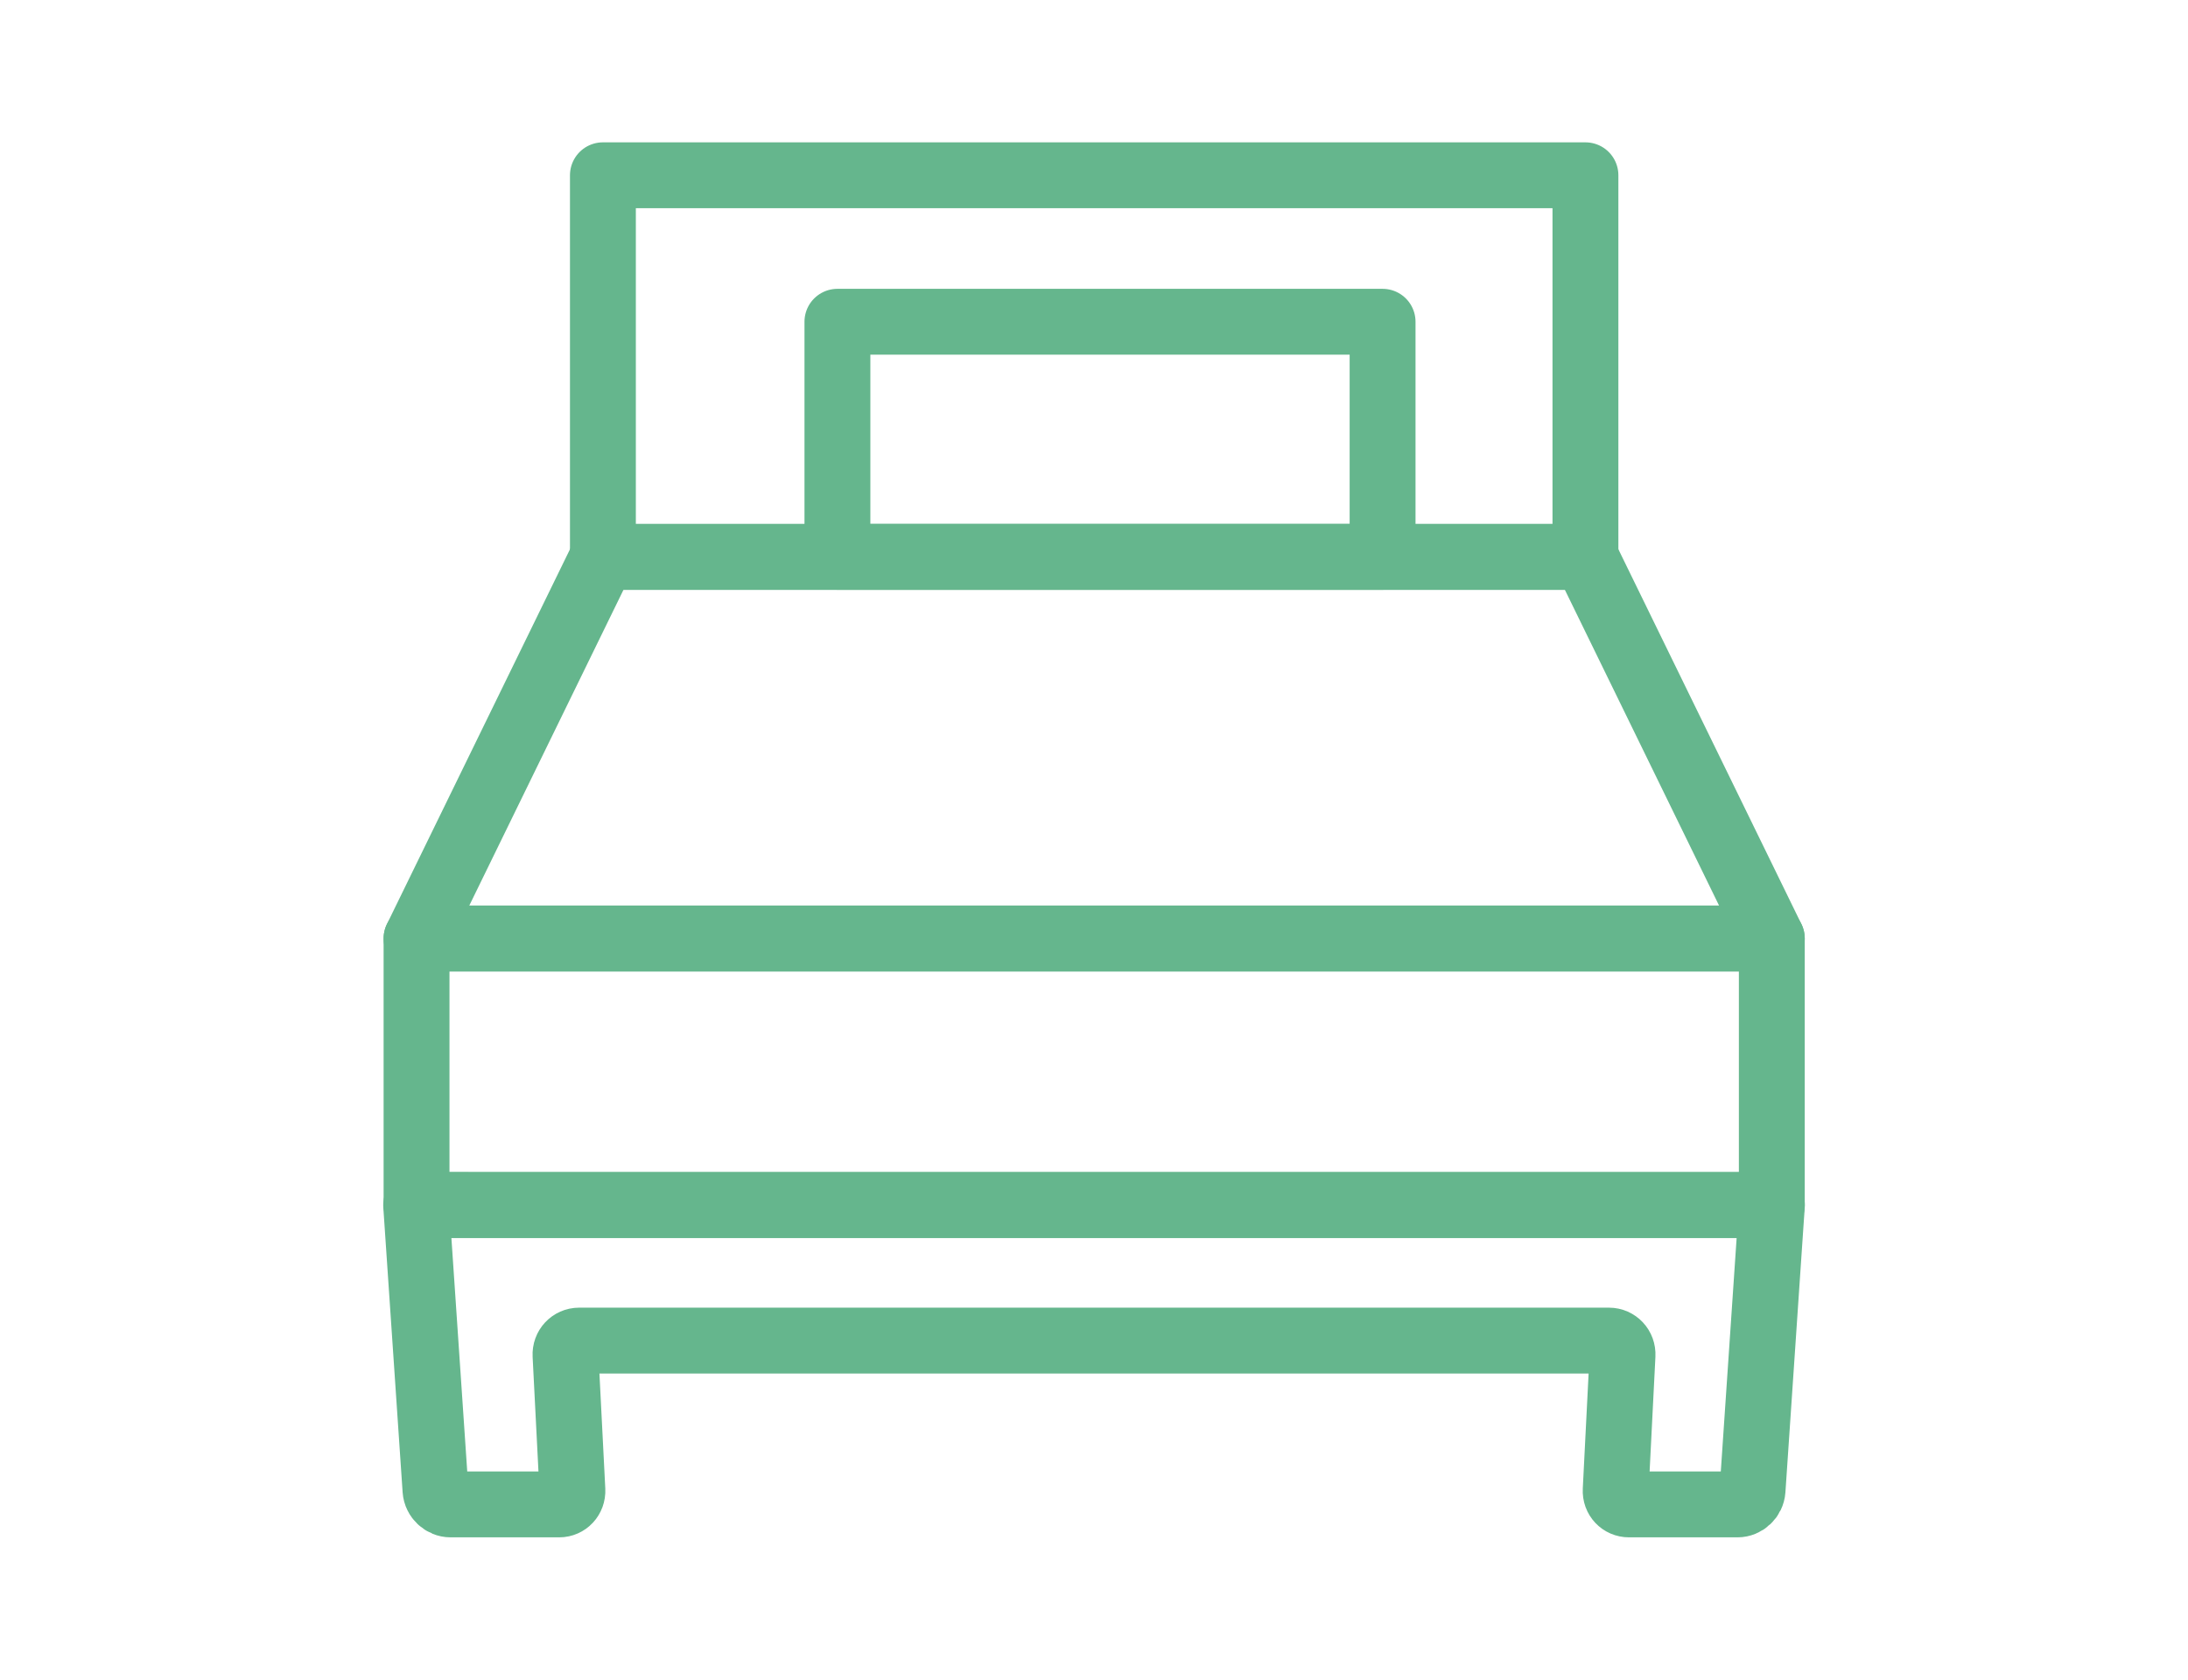 <?xml version="1.0" encoding="UTF-8"?>
<svg id="_レイヤー_6" data-name="レイヤー 6" xmlns="http://www.w3.org/2000/svg" width="56" height="43" viewBox="0 0 56 43">
  <defs>
    <style>
      .cls-1 {
        fill: none;
        stroke: #65b68d;
        stroke-linecap: round;
        stroke-linejoin: round;
        stroke-width: 1.686px;
      }
    </style>
  </defs>
  <rect class="cls-1" x="15.431" y="4.487" width="25.147" height="9.77"/>
  <polygon class="cls-1" points="40.578 14.256 15.431 14.256 10.661 24.026 45.348 24.026 40.578 14.256"/>
  <rect class="cls-1" x="10.661" y="24.026" width="34.687" height="6.822"/>
  <path class="cls-1" d="m12.484,30.848l-1.823-.001v.001h-.01l.495,7.3c.014.204.191.365.385.365h2.782c.194,0,.347-.162.337-.365l-.176-3.455c-.011-.206.146-.374.348-.374h26.357c.202,0,.359.168.348.374l-.175,3.455c-.011.204.143.365.341.365h2.777c.198,0,.371-.162.385-.365l.463-6.828.032-.462h-.001l.001-.01H12.484v0Z"/>
  <rect class="cls-1" x="21.433" y="8.237" width="13.953" height="6.019"/>
</svg>